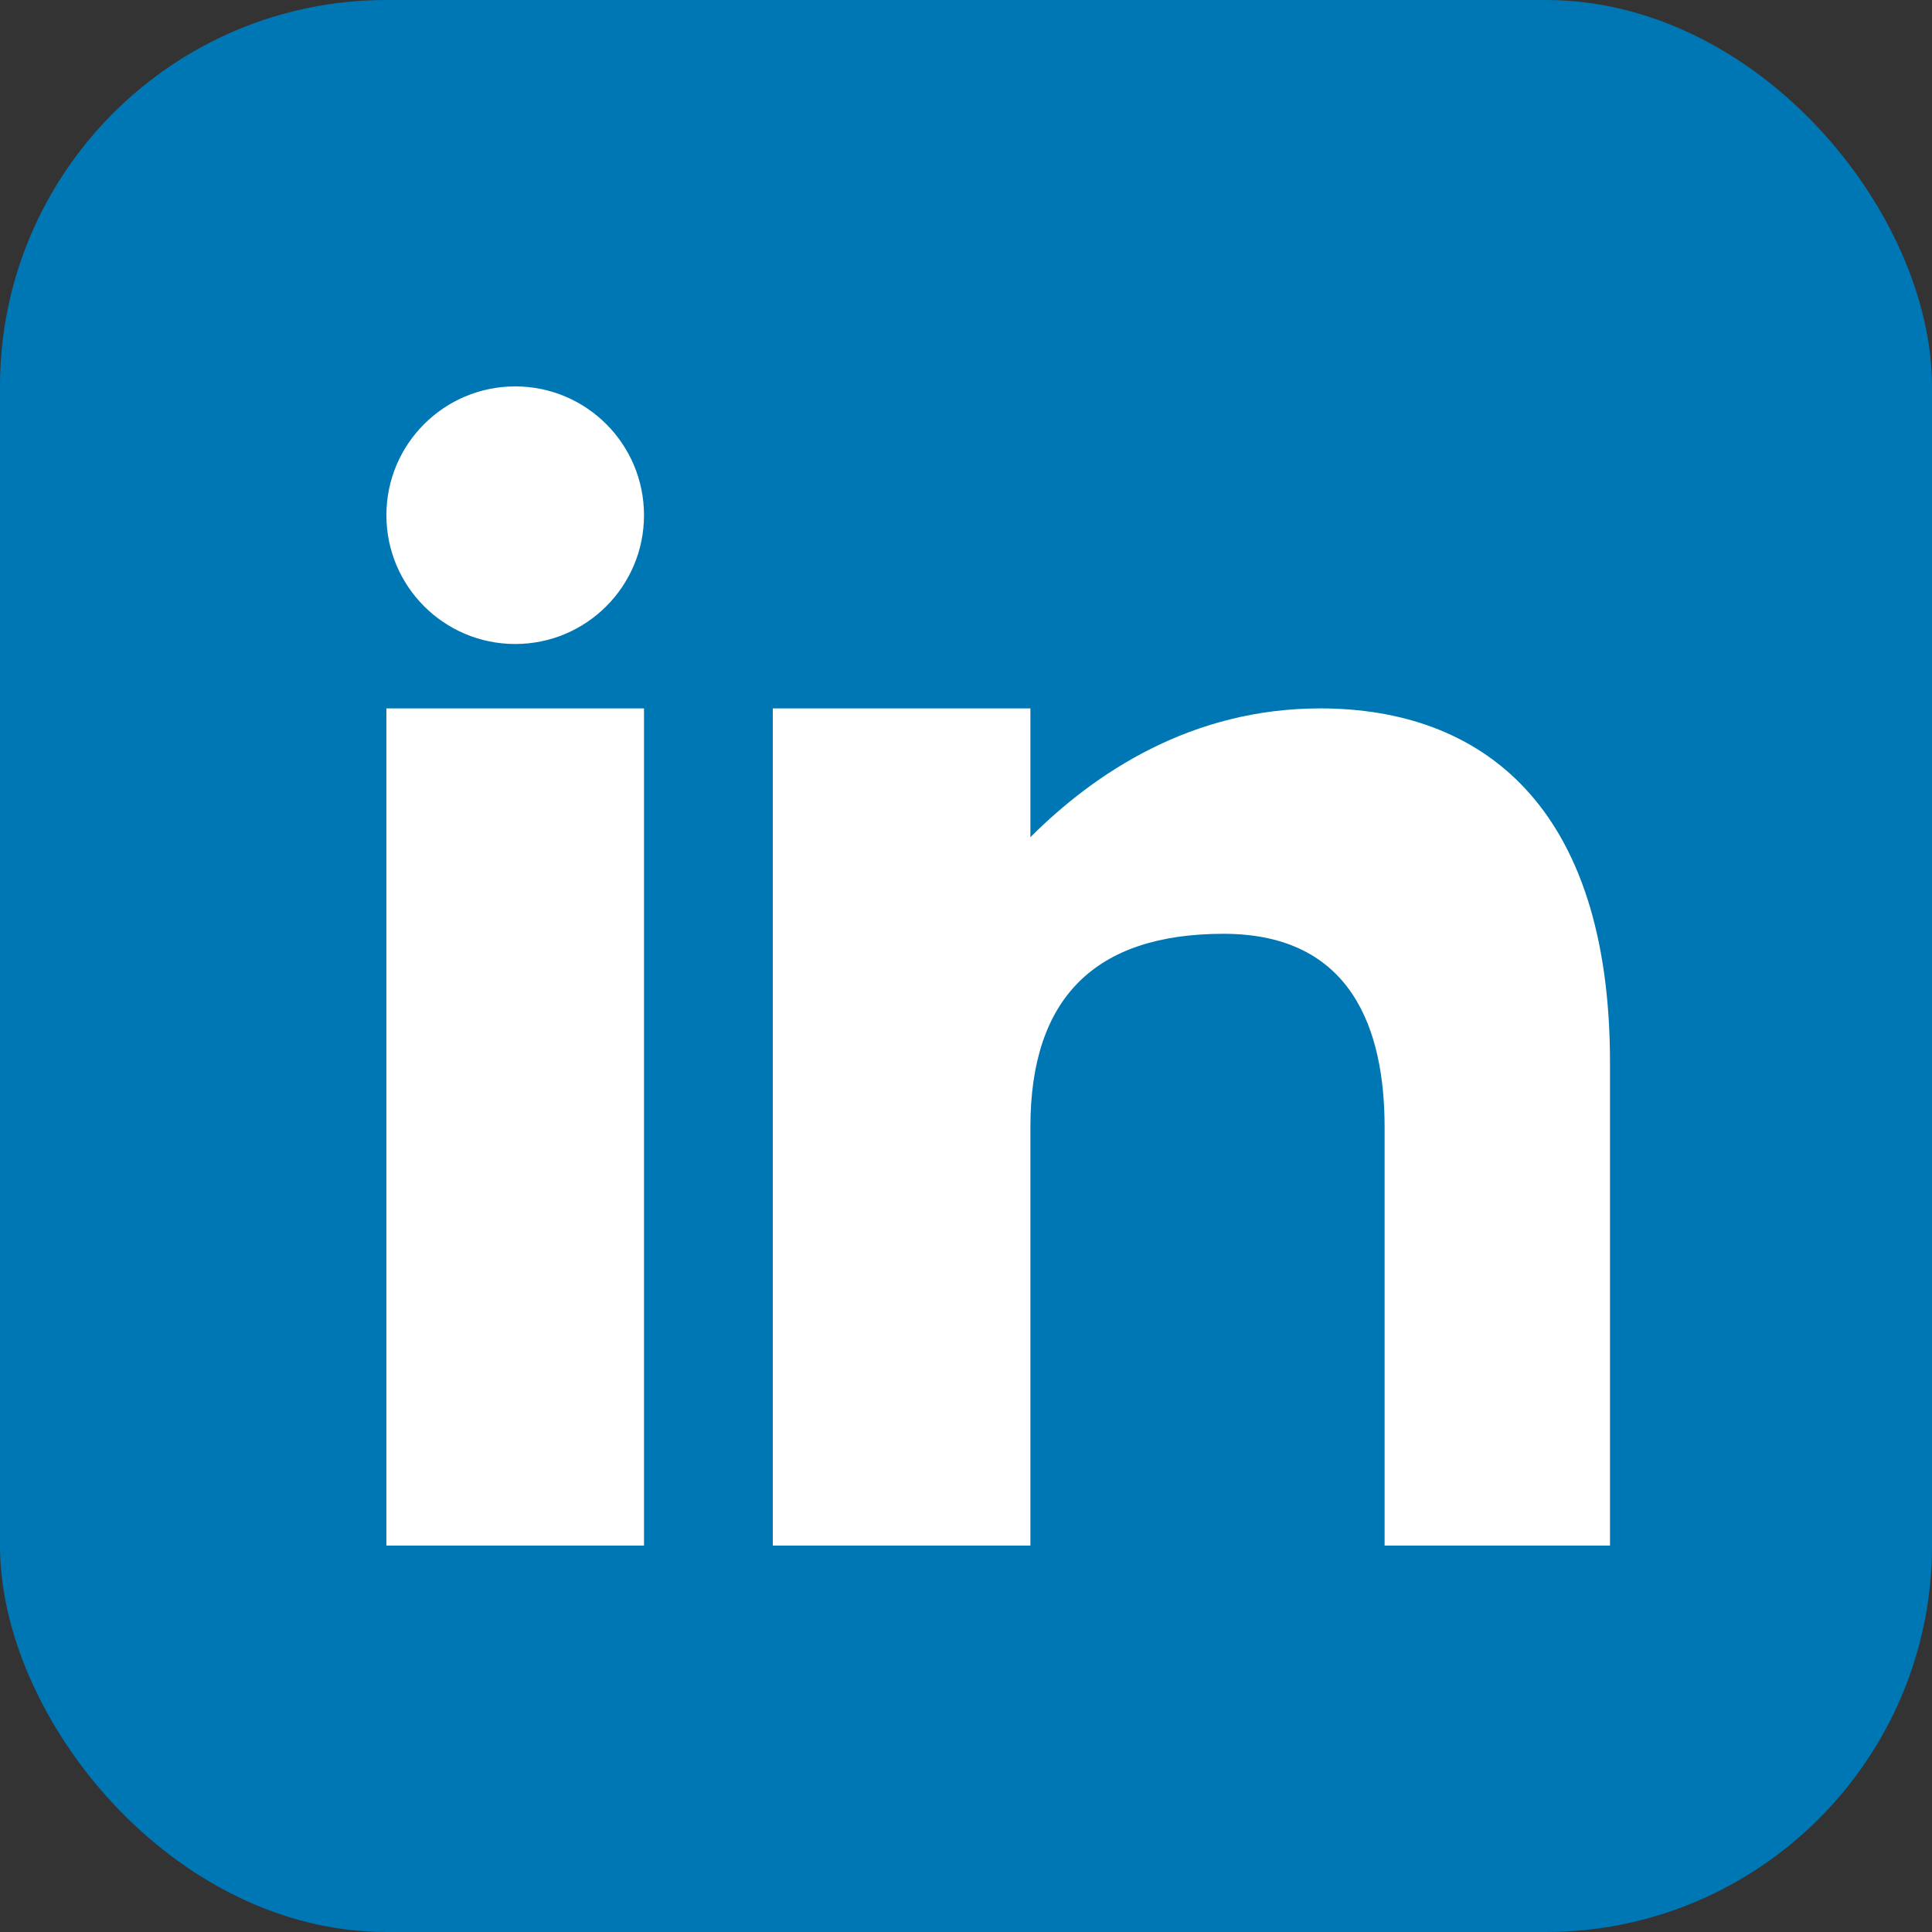 <svg width="30" height="30" viewBox="0 0 30 30" fill="none" xmlns="http://www.w3.org/2000/svg">
  <rect x="0" y="0" width="30" height="30" fill="#333333" stroke="none"/>
  <rect width="30" height="30" rx="6" fill="#0077b5"/>
  <rect x="6" y="11" width="4" height="13" fill="white"/>
  <circle cx="8" cy="8" r="2" fill="white"/>
  <path d="M12 11V24H16V17.5C16 15.5 17 14.5 19 14.5C21 14.5 21.5 16 21.5 17.5V24H25V16.5C25 12.5 23 11 20.5 11C18.5 11 17 12 16 13V11H12Z" fill="white"/>
</svg>
